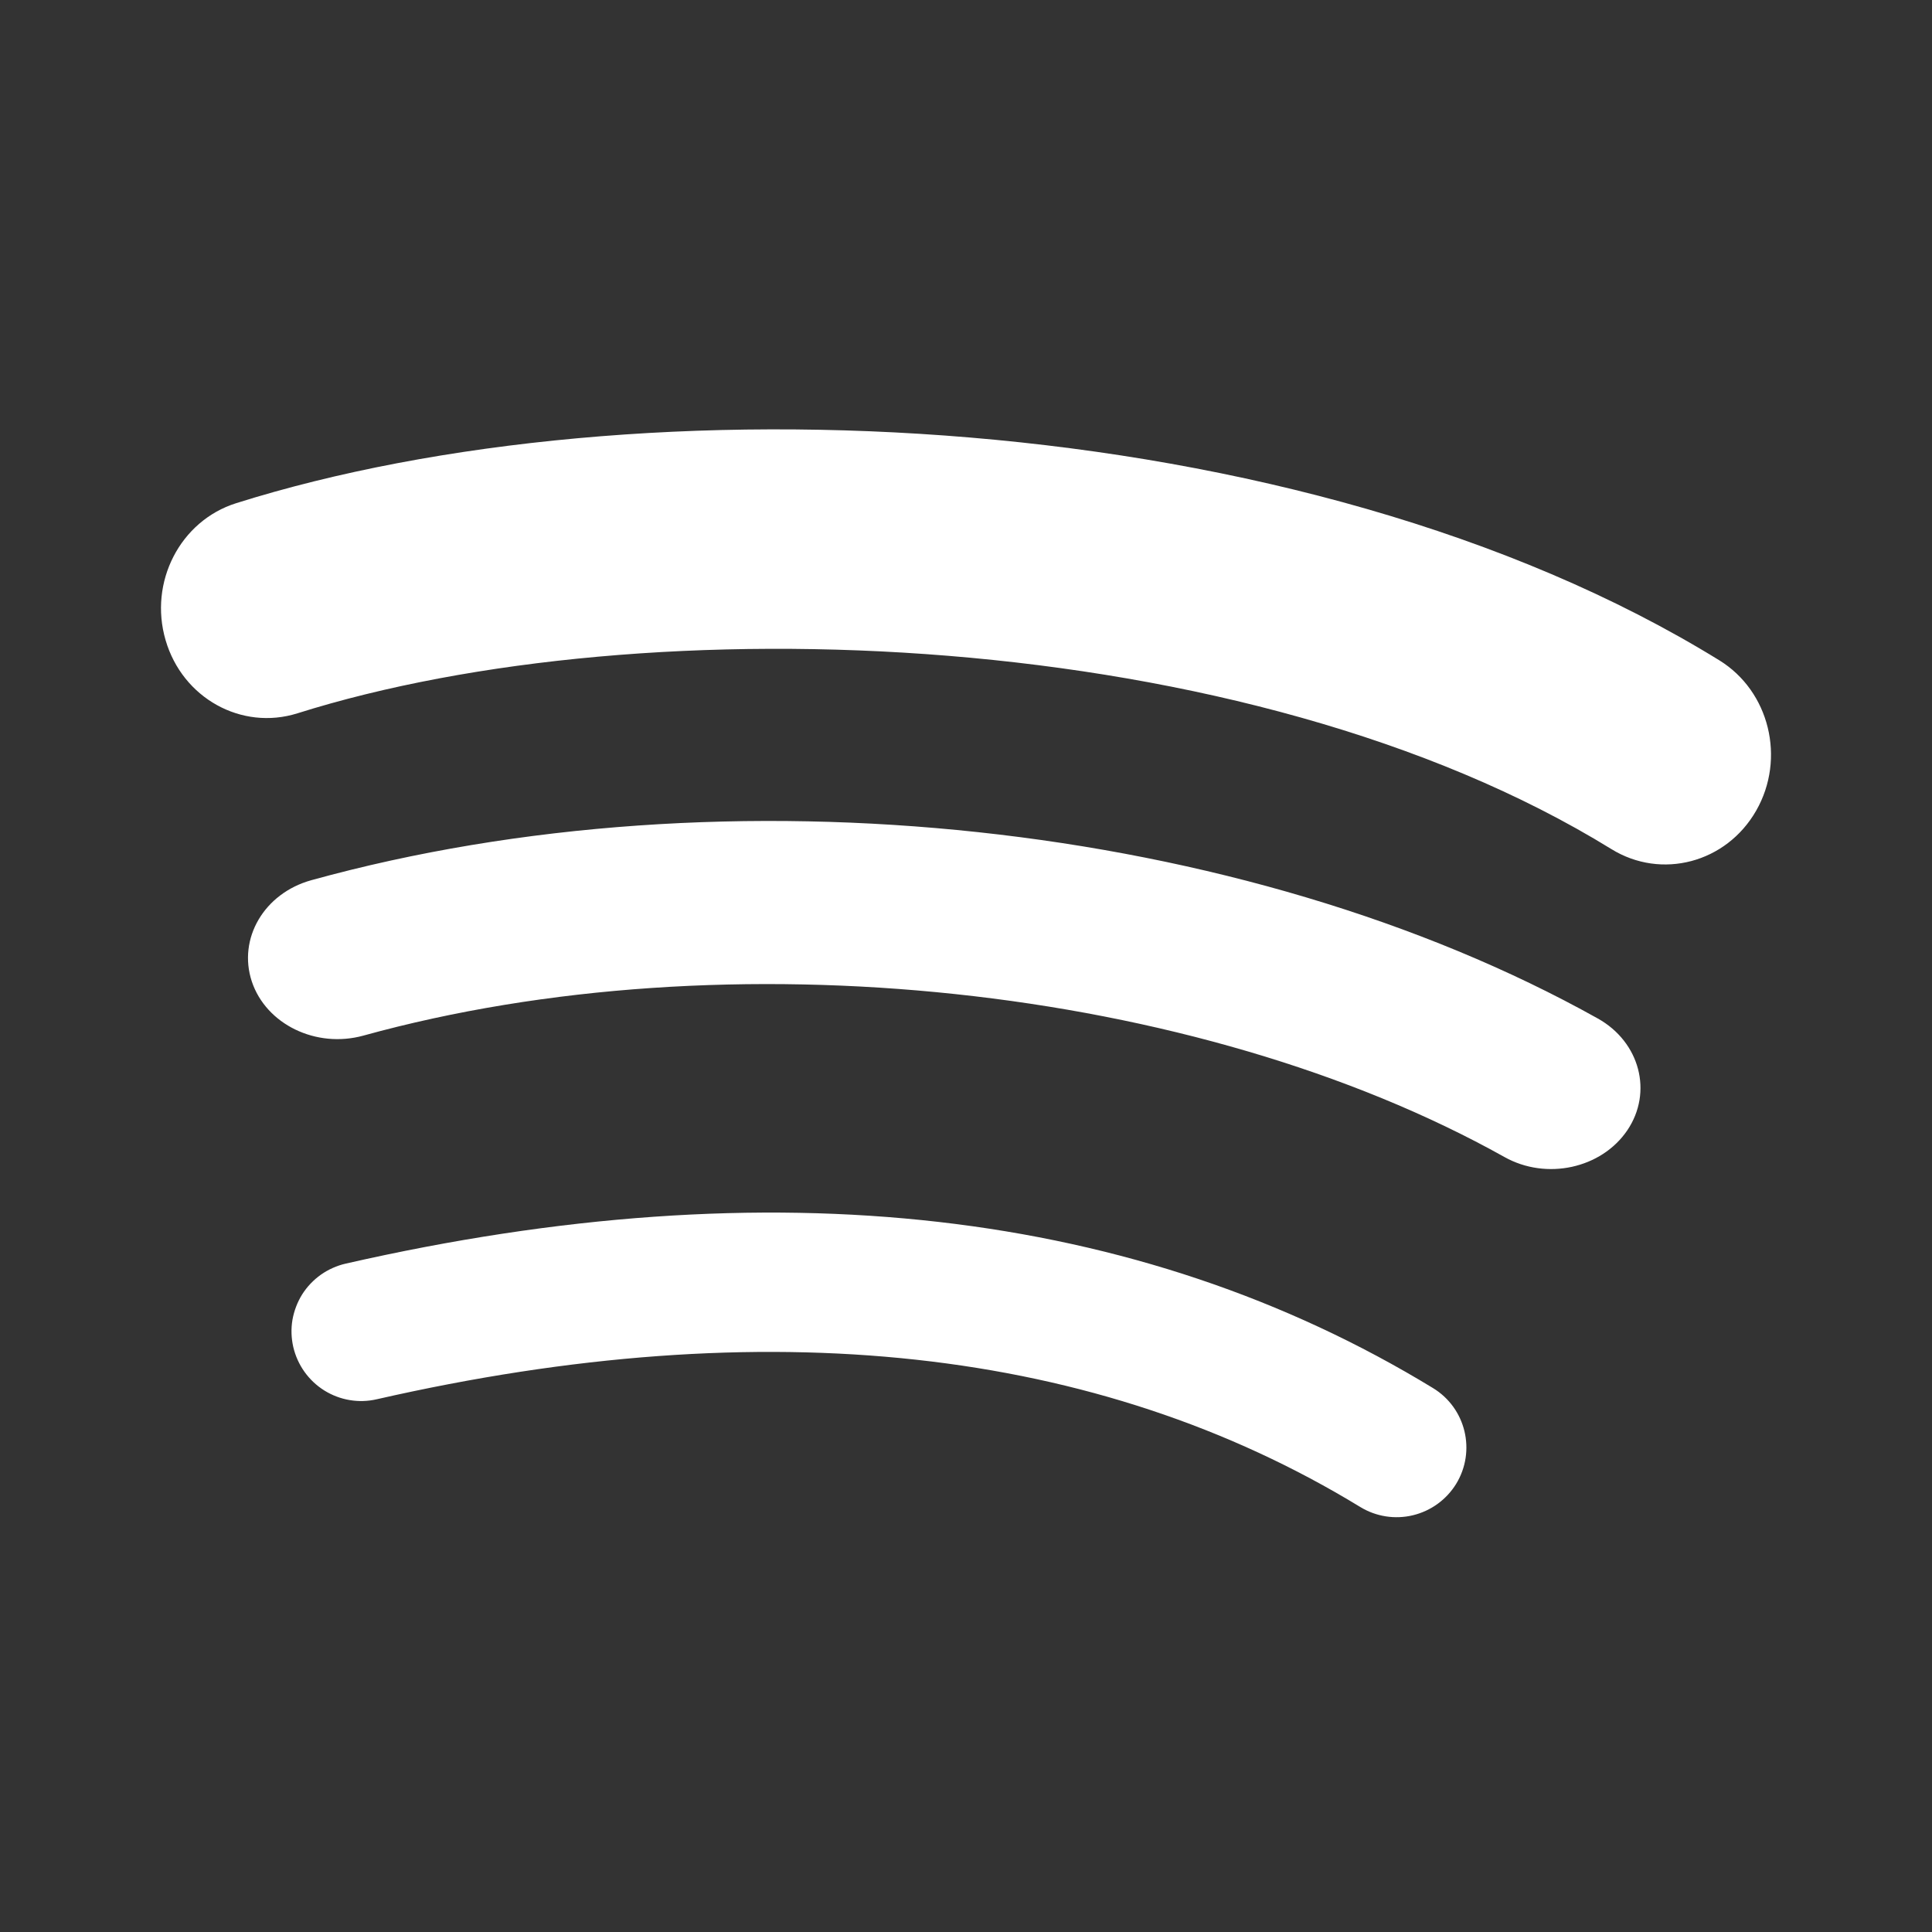 <svg width="24" height="24" viewBox="0 0 24 24" fill="none" xmlns="http://www.w3.org/2000/svg">
<rect x="0" y="0" width="24" height="24" fill="#333333" stroke="none"/>
<path fill-rule="evenodd" clip-rule="evenodd" d="M20.016 10.547C15.488 7.756 8.018 7.499 3.695 8.861C3.001 9.079 2.267 8.673 2.057 7.952C1.846 7.231 2.238 6.47 2.933 6.251C7.895 4.687 16.144 4.989 21.357 8.202C21.981 8.586 22.186 9.423 21.816 10.07C21.445 10.719 20.638 10.932 20.016 10.547ZM20.215 14.041C19.893 14.516 19.21 14.665 18.689 14.373C14.865 12.235 9.036 11.615 4.513 12.865C3.926 13.026 3.306 12.725 3.128 12.192C2.952 11.658 3.282 11.096 3.868 10.934C9.036 9.506 15.458 10.198 19.85 12.653C20.371 12.945 20.535 13.567 20.215 14.041ZM18.089 18.433C17.969 18.628 17.776 18.769 17.552 18.823C17.329 18.877 17.093 18.84 16.897 18.72C13.632 16.729 9.521 16.279 4.681 17.382C4.457 17.434 4.222 17.394 4.027 17.272C3.833 17.15 3.695 16.956 3.643 16.732C3.618 16.622 3.614 16.507 3.633 16.395C3.653 16.283 3.694 16.175 3.754 16.079C3.815 15.983 3.894 15.9 3.987 15.834C4.08 15.769 4.185 15.722 4.295 15.697C9.593 14.489 14.136 15.009 17.801 17.243C18.21 17.492 18.338 18.025 18.089 18.433Z" fill="white"/>
</svg>
